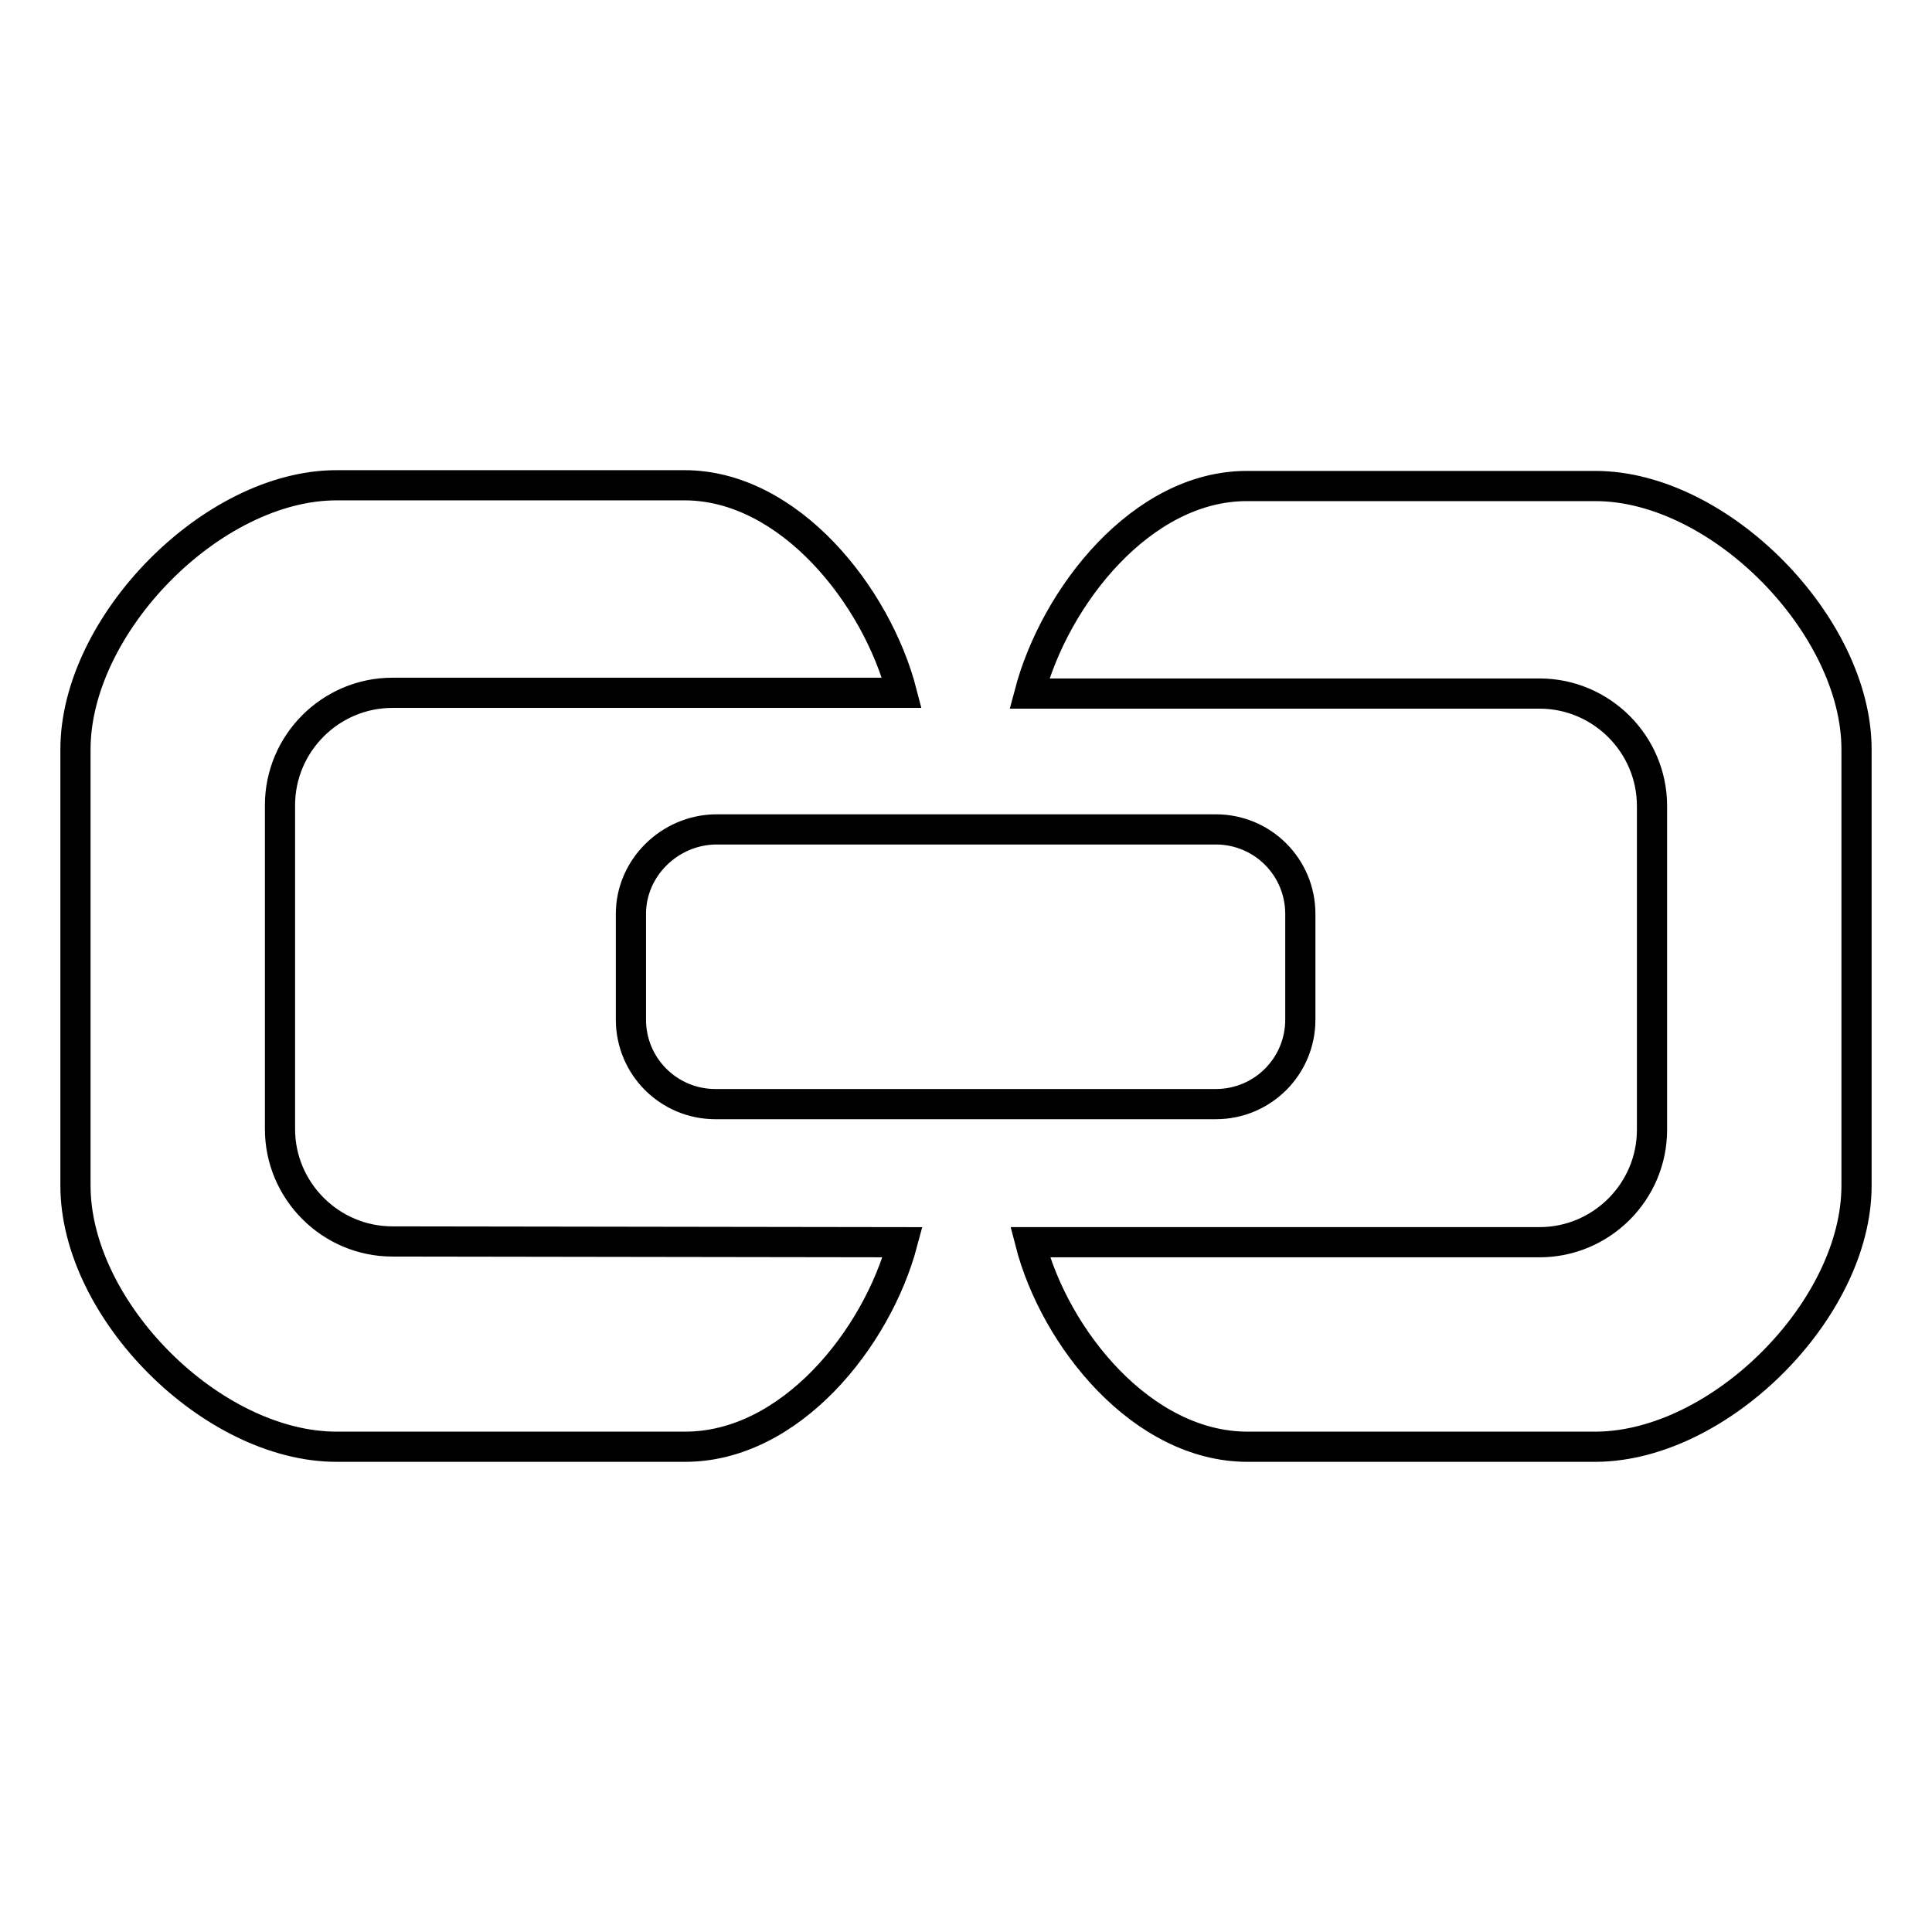 <?xml version="1.0" encoding="utf-8"?>
<!-- Svg Vector Icons : http://www.onlinewebfonts.com/icon -->
<!DOCTYPE svg PUBLIC "-//W3C//DTD SVG 1.1//EN" "http://www.w3.org/Graphics/SVG/1.1/DTD/svg11.dtd">
<svg version="1.1" xmlns="http://www.w3.org/2000/svg" xmlns:xlink="http://www.w3.org/1999/xlink" x="0px" y="0px" viewBox="0 0 256 256" enable-background="new 0 0 256 256" xml:space="preserve">
<g><g><path stroke-width="4" fill-opacity="0" stroke="#000000"  d="M52,164.5c-8.2,0-14.9-6.7-14.9-14.9v-42.9c0-8.2,6.7-14.9,14.9-14.9h31.3h36.2c-3.3-12.8-14.9-27.5-28.8-27.5H44.6C28.1,64.3,10,82.8,10,99.3v57.8c0,16.5,18.1,34.6,34.6,34.6h46.2c13.9,0,25.4-14.3,28.8-27.1L52,164.5L52,164.5z M246,157.1V99.3c0-16.4-18.1-34.9-34.6-34.9h-46.2c-13.9,0-25.4,14.6-28.8,27.5H204c8.2,0,14.9,6.7,14.9,14.9v42.9c0,8.2-6.7,14.9-14.9,14.9h-67.5c3.3,12.8,14.9,27.1,28.8,27.1h46.2C227.9,191.6,246,173.5,246,157.1L246,157.1z M83.6,121.1v14c0,6.2,5,11.2,11.2,11.2l66.3,0c6.2,0,11.2-5,11.2-11.2v-14c0-6.2-5-11.2-11.2-11.2H94.8C88.7,110,83.6,115,83.6,121.1L83.6,121.1z"/></g></g>
</svg>